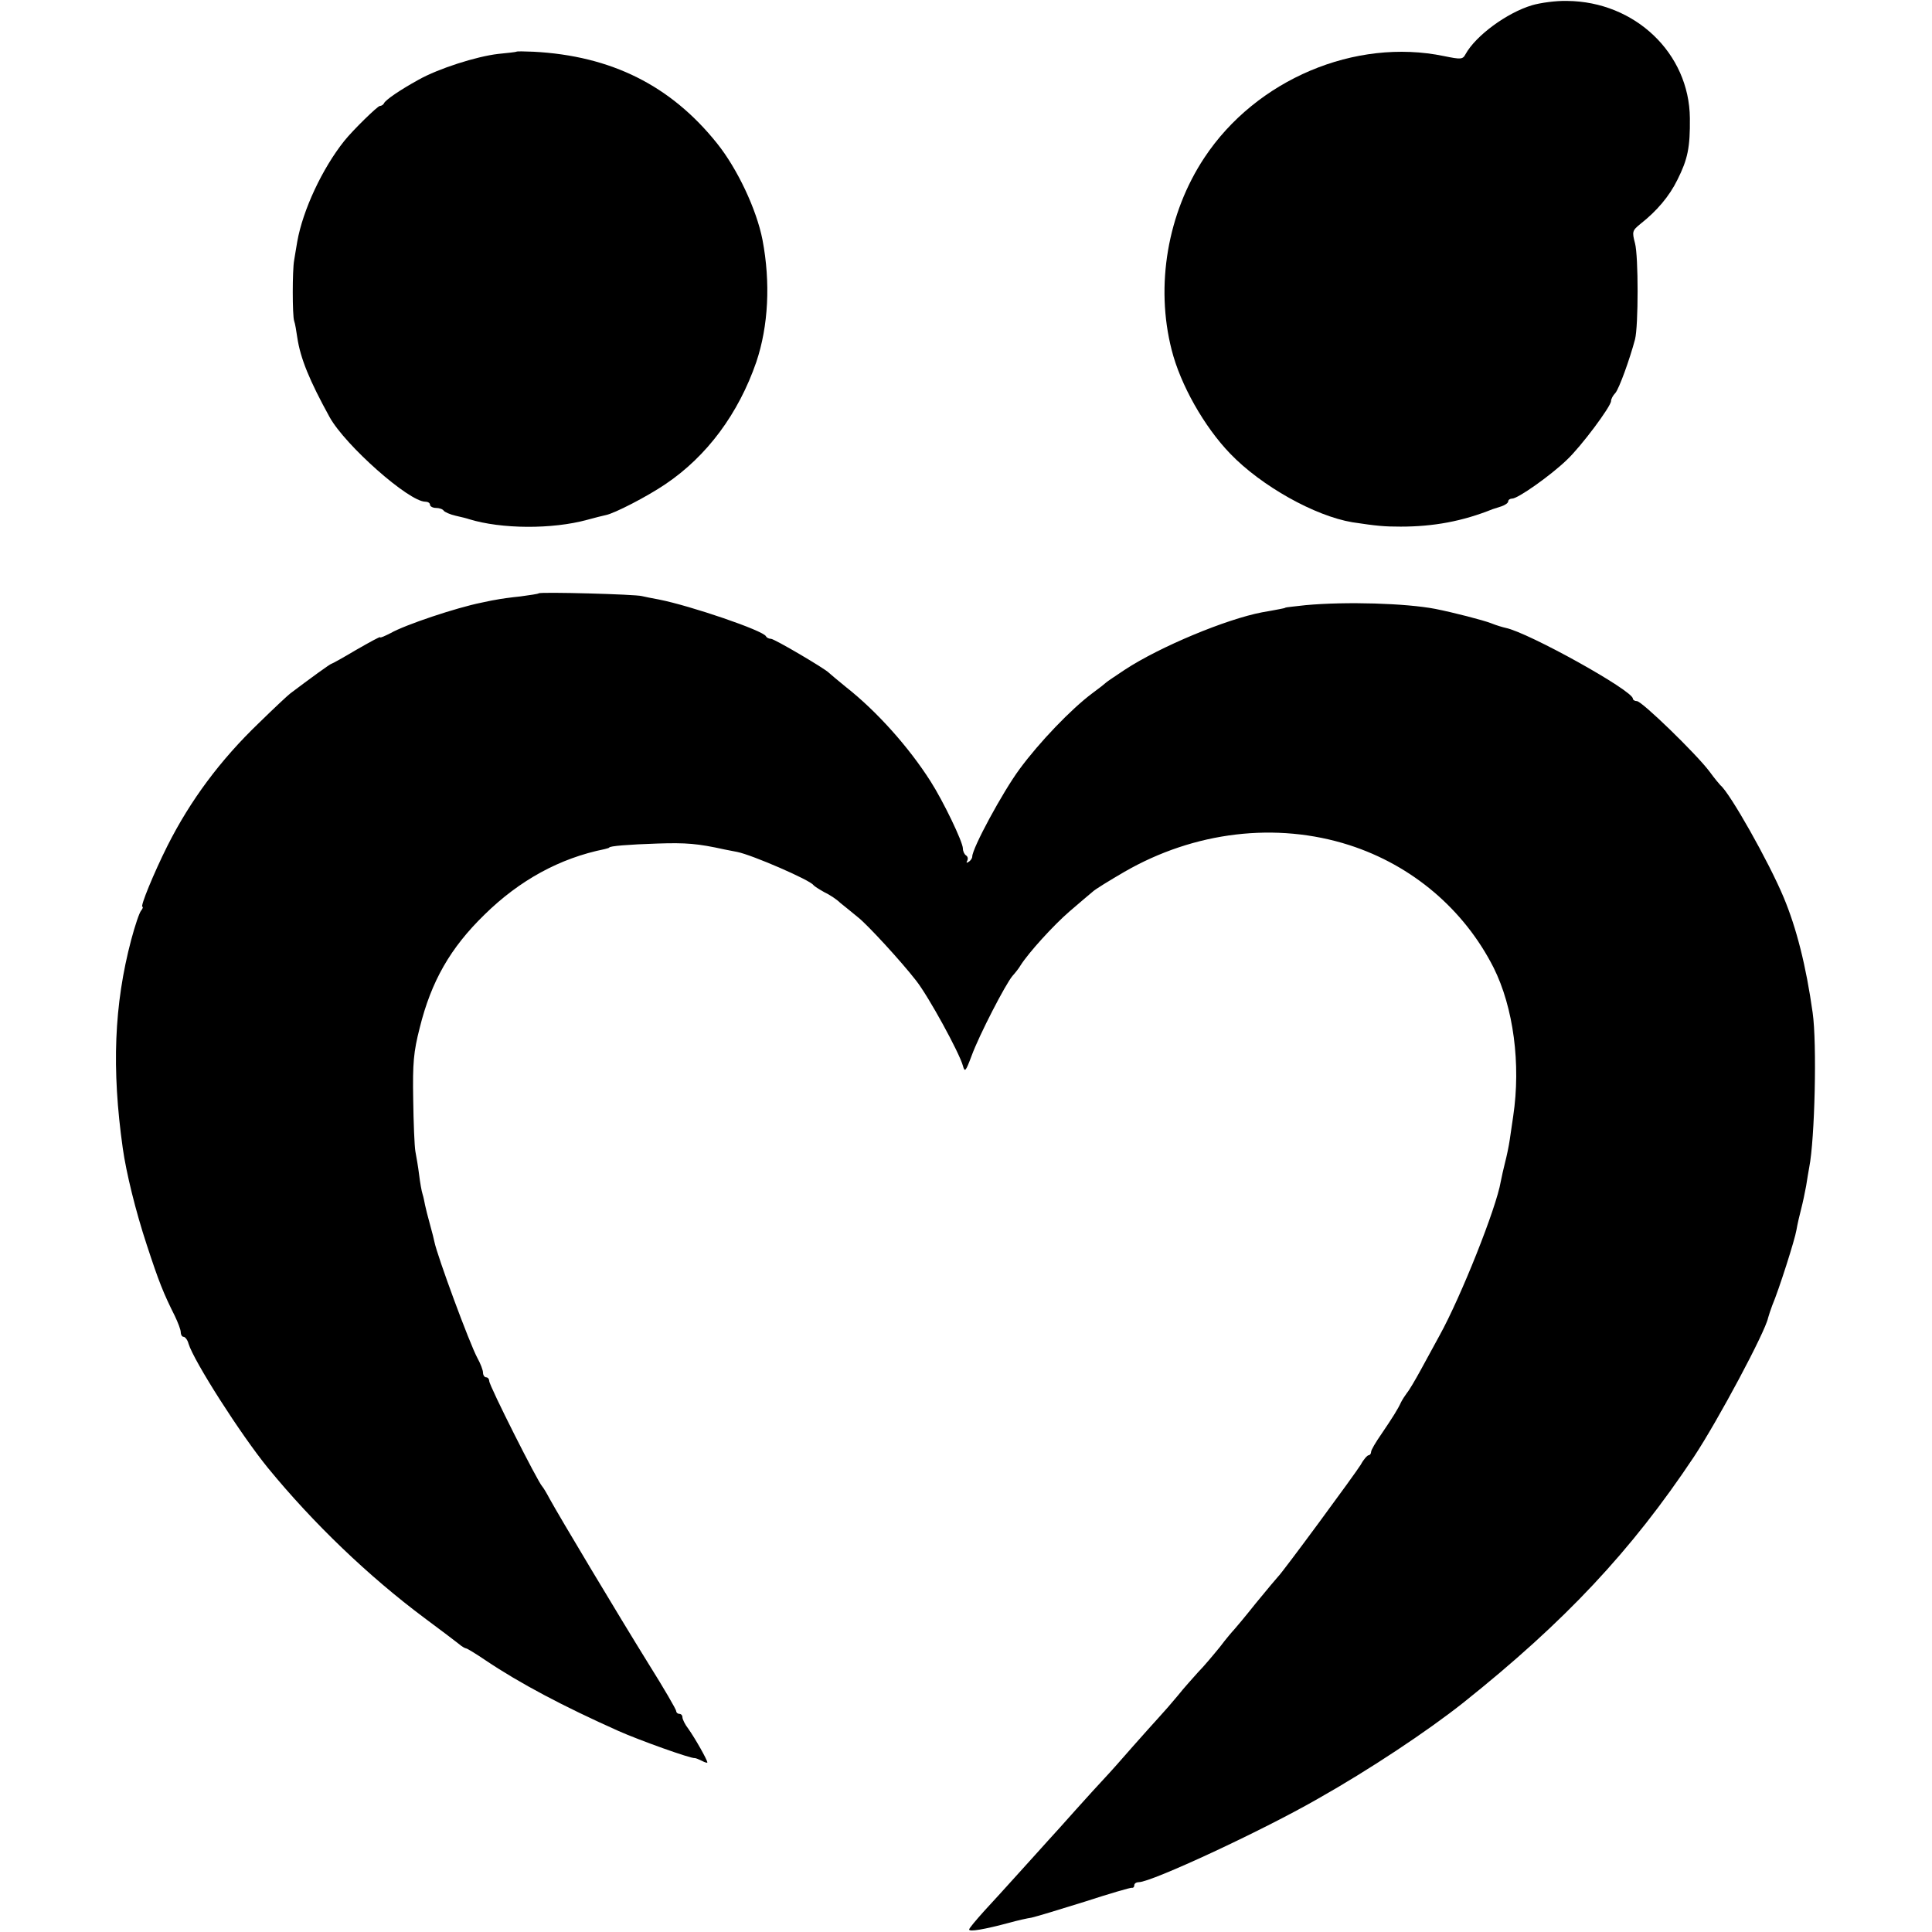 <?xml version="1.0" standalone="no"?>
<!DOCTYPE svg PUBLIC "-//W3C//DTD SVG 20010904//EN"
 "http://www.w3.org/TR/2001/REC-SVG-20010904/DTD/svg10.dtd">
<svg version="1.0" xmlns="http://www.w3.org/2000/svg"
 width="620pt" height="620pt" viewBox="0 0 620 620"
 preserveAspectRatio="xMidYMid meet">
<g transform="translate(0,620) scale(0.1,-0.1)"
fill="#000000" stroke="none">
<path d="M4916 6183 c-80 -24 -180 -97 -213 -157 -9 -17 -15 -17 -69 -6 -285
59 -603 -75 -769 -326 -118 -178 -158 -410 -105 -617 28 -111 104 -246 188
-333 100 -104 272 -200 392 -220 79 -12 103 -14 155 -14 105 0 198 17 295 56
3 1 15 5 28 9 12 4 22 11 22 16 0 5 6 9 13 9 18 0 122 73 175 124 46 43 142
172 142 189 0 6 6 18 14 26 12 14 46 108 63 172 11 43 11 267 0 308 -10 38 -9
41 18 63 52 41 92 88 118 141 33 66 41 103 40 198 -2 208 -176 374 -394 376
-35 1 -86 -6 -113 -14z"/>
<path d="M1657 6034 c-1 -1 -27 -4 -58 -7 -70 -8 -192 -47 -256 -83 -58 -32
-107 -65 -111 -76 -2 -4 -8 -8 -13 -8 -7 0 -86 -77 -114 -112 -71 -89 -133
-222 -151 -323 -4 -22 -8 -49 -10 -60 -6 -31 -6 -178 0 -195 3 -8 7 -32 10
-53 10 -67 39 -138 104 -256 50 -90 254 -271 307 -271 8 0 15 -4 15 -10 0 -5
9 -10 19 -10 11 0 22 -4 25 -9 3 -4 20 -12 38 -16 18 -4 38 -9 43 -11 104 -32
267 -33 380 -2 22 6 49 13 59 15 27 5 132 59 191 99 134 90 235 227 292 392
39 116 46 255 20 392 -19 98 -81 229 -146 310 -148 185 -339 281 -589 294 -29
1 -53 2 -55 0z"/>
<path d="M1729 4296 c-2 -2 -29 -6 -59 -10 -30 -3 -66 -8 -80 -11 -14 -2 -34
-7 -45 -9 -80 -16 -245 -71 -292 -98 -18 -9 -33 -16 -33 -13 0 3 -34 -16 -76
-40 -42 -25 -78 -45 -80 -45 -4 0 -71 -49 -132 -95 -7 -5 -53 -48 -101 -95
-124 -119 -220 -248 -294 -395 -43 -86 -88 -195 -80 -195 3 0 1 -6 -4 -12 -6
-7 -20 -49 -32 -94 -55 -208 -63 -414 -27 -669 11 -78 41 -201 77 -310 39
-119 53 -154 90 -228 10 -21 19 -44 19 -52 0 -8 4 -15 9 -15 5 0 13 -10 16
-22 17 -56 167 -291 255 -399 145 -177 322 -347 503 -482 50 -37 100 -75 110
-83 9 -8 20 -14 23 -14 3 0 31 -17 62 -38 110 -74 250 -148 427 -227 65 -29
232 -89 245 -87 3 0 13 -4 23 -9 9 -5 17 -7 17 -5 0 8 -39 77 -61 108 -11 14
-19 31 -19 37 0 6 -4 11 -10 11 -5 0 -10 4 -10 9 0 5 -40 74 -89 152 -98 158
-287 474 -317 529 -10 19 -21 37 -24 40 -14 14 -170 323 -170 338 0 6 -4 12
-10 12 -5 0 -10 7 -10 15 0 8 -8 29 -18 47 -25 46 -129 328 -138 373 -1 6 -7
30 -14 55 -7 25 -14 53 -16 63 -2 10 -5 26 -8 35 -3 9 -8 37 -11 62 -3 25 -9
59 -12 75 -3 17 -6 92 -7 167 -2 116 1 152 21 230 37 149 98 256 208 363 112
110 241 181 385 210 8 2 15 4 15 5 0 5 63 10 155 13 92 3 129 0 215 -19 11 -2
30 -6 41 -8 49 -10 233 -90 244 -106 3 -4 19 -14 35 -23 17 -8 40 -23 51 -34
12 -10 39 -31 59 -48 30 -24 136 -139 185 -202 40 -51 138 -230 150 -273 6
-22 9 -19 28 32 25 68 109 230 131 256 9 10 21 25 26 34 26 41 105 128 157
173 33 28 65 56 74 63 8 8 54 36 102 64 225 130 488 161 722 86 202 -65 368
-206 463 -393 64 -128 88 -310 63 -477 -3 -21 -8 -55 -11 -75 -3 -21 -10 -54
-15 -73 -5 -19 -11 -47 -14 -62 -14 -84 -128 -370 -196 -493 -15 -27 -42 -77
-60 -110 -18 -33 -38 -67 -45 -75 -6 -8 -15 -22 -19 -30 -10 -22 -27 -49 -63
-102 -18 -26 -33 -51 -33 -57 0 -6 -4 -11 -8 -11 -4 0 -16 -13 -25 -30 -17
-28 -254 -350 -266 -360 -3 -3 -35 -41 -71 -85 -35 -44 -67 -82 -70 -85 -3 -3
-24 -27 -45 -55 -22 -27 -53 -64 -70 -81 -16 -18 -46 -51 -65 -75 -19 -23 -46
-54 -60 -69 -14 -15 -52 -58 -85 -95 -33 -38 -73 -83 -90 -101 -16 -17 -58
-63 -92 -101 -34 -38 -74 -83 -90 -100 -15 -17 -57 -63 -93 -103 -36 -40 -86
-95 -112 -123 -26 -29 -48 -55 -48 -59 0 -8 48 0 130 22 25 7 56 14 70 16 14
3 90 26 170 51 80 26 148 46 153 45 4 -1 7 3 7 8 0 6 7 10 15 10 40 0 394 164
575 268 163 92 350 216 466 308 326 260 539 487 740 789 78 118 229 401 238
446 2 8 8 25 13 39 22 52 73 212 78 243 3 18 10 48 15 67 5 19 12 52 16 74 3
21 8 48 10 60 18 91 25 398 11 496 -21 150 -52 272 -93 370 -48 115 -173 336
-203 360 -3 3 -19 22 -35 44 -42 56 -217 226 -233 226 -7 0 -13 4 -13 8 0 26
-335 212 -408 227 -9 2 -30 8 -47 15 -26 10 -119 34 -179 46 -94 18 -285 24
-416 12 -36 -4 -65 -7 -65 -8 0 -1 -9 -3 -20 -5 -11 -2 -36 -7 -55 -10 -115
-22 -327 -110 -440 -184 -30 -20 -57 -38 -60 -41 -3 -3 -23 -19 -45 -35 -67
-50 -169 -156 -233 -243 -54 -73 -152 -254 -152 -281 0 -5 -5 -13 -12 -17 -6
-4 -8 -3 -4 4 3 6 2 13 -4 17 -5 3 -10 13 -10 22 0 21 -63 152 -104 216 -70
110 -173 225 -271 302 -27 22 -52 43 -55 46 -12 13 -175 109 -186 109 -7 0
-14 4 -16 8 -7 18 -242 98 -343 118 -22 4 -47 9 -55 11 -20 6 -326 14 -331 9z"/>
</g>
</svg>
